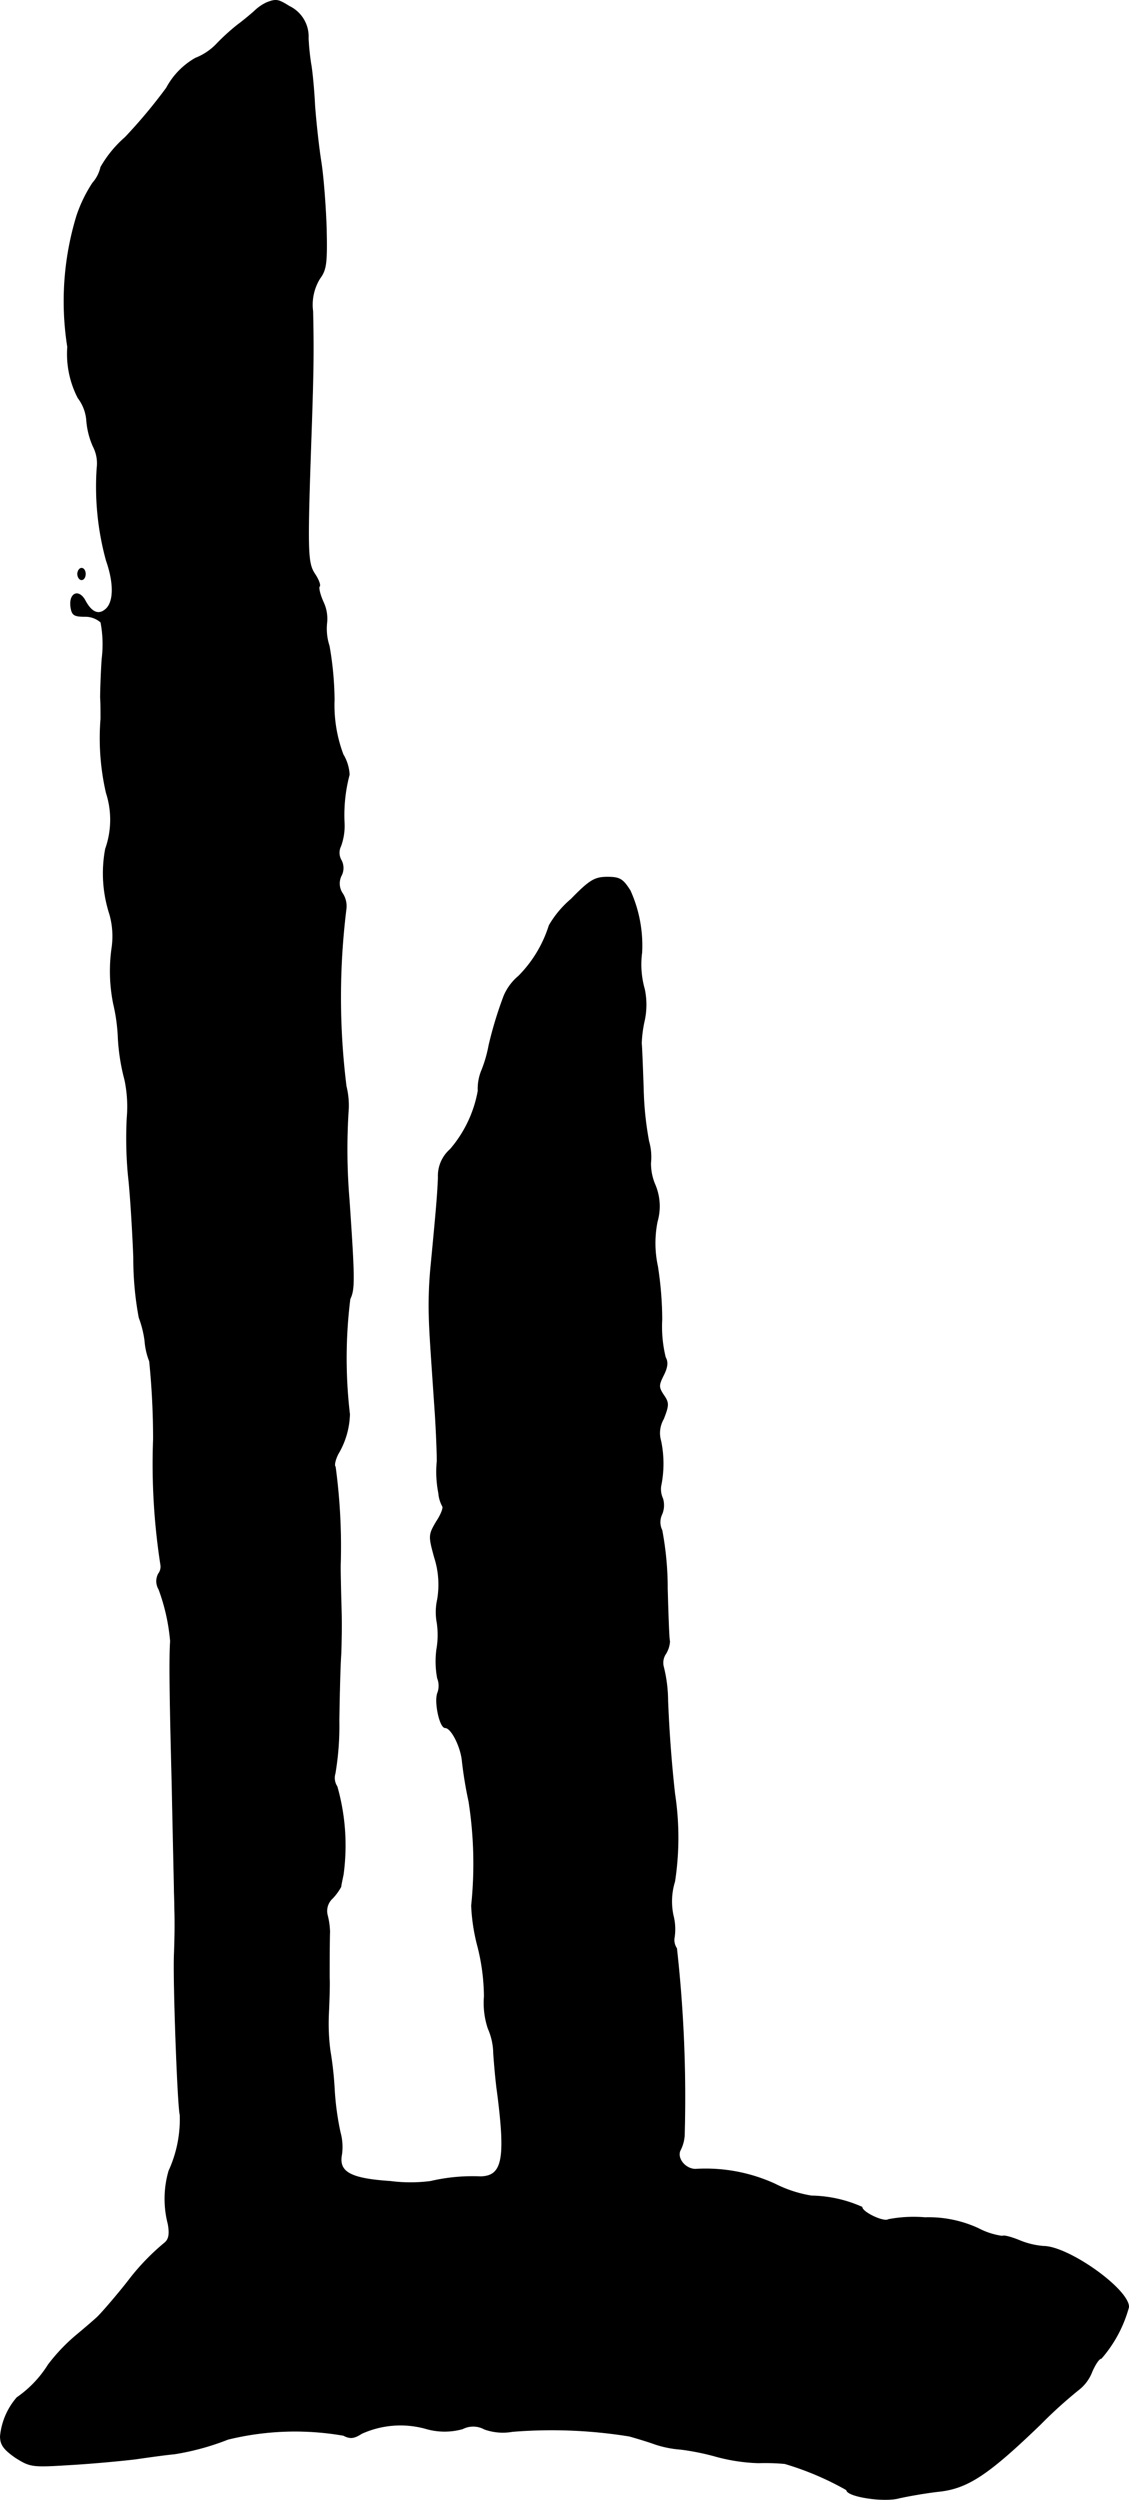 <?xml version="1.0" encoding="UTF-8"?>
<svg xmlns="http://www.w3.org/2000/svg"
     version="1.1"
     width="6.243mm"
     height="13.814mm"
     viewBox="0 0 17.696 39.158">
   <defs>
      <style type="text/css"><![CDATA[
      .a {
        stroke: #000;
        stroke-linecap: round;
        stroke-linejoin: round;
        stroke-width: 0.01px;
      }
    ]]></style>
   </defs>
   <path class="a"
         d="M4.184.039a.696.696,0,0,0-.194.133c-.061.055-.176.151-.267.218a3.345,3.345,0,0,0-.315.285.927.927,0,0,1-.345.236,1.17,1.17,0,0,0-.454.466,8.138,8.138,0,0,1-.648.775,1.804,1.804,0,0,0-.382.466.56.56,0,0,1-.127.248,2.206,2.206,0,0,0-.248.509,4.578,4.578,0,0,0-.145,2.059,1.497,1.497,0,0,0,.164.8.665.665,0,0,1,.133.339,1.232,1.232,0,0,0,.103.418.575.575,0,0,1,.061.339,4.363,4.363,0,0,0,.145,1.448c.121.345.121.63.006.751-.115.115-.23.073-.333-.115-.097-.188-.254-.133-.23.085.018.133.048.157.218.157a.369.369,0,0,1,.254.091,1.851,1.851,0,0,1,.018.575c-.018.267-.024.539-.024.606.006.067.006.218.006.333A3.815,3.815,0,0,0,1.665,12.419a1.366,1.366,0,0,1-.012.878A2.072,2.072,0,0,0,1.719,14.321a1.266,1.266,0,0,1,.036.515,2.58,2.58,0,0,0,.024.89,2.805,2.805,0,0,1,.073.539,3.191,3.191,0,0,0,.103.648,2.031,2.031,0,0,1,.036.6,6.298,6.298,0,0,0,.018.89c.03.254.067.836.085,1.296a5.013,5.013,0,0,0,.085.939,1.63,1.63,0,0,1,.091.363,1.086,1.086,0,0,0,.073.321,12.142,12.142,0,0,1,.061,1.223,10.294,10.294,0,0,0,.115,1.968.184.184,0,0,1-.036.139.247.247,0,0,0,.006.242,3.093,3.093,0,0,1,.182.812c-.018.267-.012.824.024,2.211.018.884.036,1.647.036,1.696s.006.17.006.273c.006.188.006.412-.006.727-.018.43.055,2.399.091,2.514a1.942,1.942,0,0,1-.176.878,1.574,1.574,0,0,0-.012.83c.03.164.012.248-.061.303a3.595,3.595,0,0,0-.539.557c-.109.145-.394.485-.503.594-.024.024-.176.157-.345.297a2.867,2.867,0,0,0-.43.454,1.753,1.753,0,0,1-.491.515,1.08,1.08,0,0,0-.26.606c0,.133.055.206.236.333.23.145.26.151.836.115.327-.018.8-.061,1.048-.091.248-.036.521-.073.606-.079a4.004,4.004,0,0,0,.842-.23,4.424,4.424,0,0,1,1.811-.061c.103.054.164.048.285-.03a1.475,1.475,0,0,1,1.018-.073,1.044,1.044,0,0,0,.563,0,.367.367,0,0,1,.345.006.858.858,0,0,0,.436.036,7.626,7.626,0,0,1,1.835.073c.127.036.309.091.406.127a1.671,1.671,0,0,0,.4.079,3.875,3.875,0,0,1,.563.115,2.851,2.851,0,0,0,.654.097,3.385,3.385,0,0,1,.412.012,4.59,4.59,0,0,1,.969.412c0,.103.581.194.824.127.133-.03.406-.079.618-.103.454-.048.775-.26,1.593-1.048a7.126,7.126,0,0,1,.624-.563.654.654,0,0,0,.188-.267c.048-.109.109-.206.145-.206a2.03,2.03,0,0,0,.43-.806c0-.279-.945-.951-1.339-.951a1.244,1.244,0,0,1-.388-.097c-.121-.048-.236-.079-.254-.061a1.131,1.131,0,0,1-.376-.121,1.863,1.863,0,0,0-.836-.17,2.097,2.097,0,0,0-.575.03c-.073.048-.412-.115-.412-.194a2.017,2.017,0,0,0-.793-.176,1.97,1.97,0,0,1-.575-.188,2.612,2.612,0,0,0-1.248-.23c-.164-.006-.297-.182-.23-.303a.588.588,0,0,0,.061-.224,21.104,21.104,0,0,0-.121-2.932.233.233,0,0,1-.036-.176.858.858,0,0,0-.018-.339,1.053,1.053,0,0,1,.024-.533,4.552,4.552,0,0,0,0-1.375c-.055-.497-.091-.993-.109-1.46a2.233,2.233,0,0,0-.067-.527.25.25,0,0,1,.036-.206.417.417,0,0,0,.061-.194c-.012-.03-.024-.4-.036-.818a4.915,4.915,0,0,0-.085-.921.287.287,0,0,1,0-.254.364.364,0,0,0,.012-.242.358.358,0,0,1-.03-.194,1.734,1.734,0,0,0,0-.709.44.44,0,0,1,.042-.345c.085-.218.085-.254,0-.376-.079-.121-.079-.151,0-.309.061-.121.073-.206.03-.279a2.026,2.026,0,0,1-.055-.594,5.548,5.548,0,0,0-.067-.83,1.717,1.717,0,0,1-.006-.703.865.865,0,0,0-.036-.581.84.84,0,0,1-.067-.339.892.892,0,0,0-.03-.339,5.078,5.078,0,0,1-.085-.836c-.012-.333-.024-.648-.03-.697a1.908,1.908,0,0,1,.048-.363,1.184,1.184,0,0,0,0-.485,1.412,1.412,0,0,1-.042-.575,2.086,2.086,0,0,0-.182-.969c-.115-.182-.164-.212-.357-.212-.2,0-.279.048-.569.345a1.569,1.569,0,0,0-.345.412,1.959,1.959,0,0,1-.478.793.824.824,0,0,0-.23.309,6.123,6.123,0,0,0-.236.775,2.048,2.048,0,0,1-.109.382.758.758,0,0,0-.061.333,1.926,1.926,0,0,1-.436.915.551.551,0,0,0-.188.442c-.012.285-.03.491-.115,1.381a6.34,6.34,0,0,0-.03.727c.006.291.018.448.097,1.605.018.285.03.612.03.727a1.732,1.732,0,0,0,.024.503.517.517,0,0,0,.061.206c.018.024-.024.133-.097.242-.121.206-.121.224-.03.557a1.389,1.389,0,0,1,.048.66.916.916,0,0,0-.006.369,1.309,1.309,0,0,1-.006.412,1.425,1.425,0,0,0,.012.454.318.318,0,0,1,0,.236c-.048.145.036.539.121.539.097,0,.248.303.267.527a6.248,6.248,0,0,0,.103.624,6.322,6.322,0,0,1,.042,1.635,2.957,2.957,0,0,0,.097.636,3.255,3.255,0,0,1,.103.787,1.262,1.262,0,0,0,.061.503.999.999,0,0,1,.085.394c.012.17.036.448.061.618.133,1.036.079,1.302-.267,1.308a2.879,2.879,0,0,0-.781.073,2.453,2.453,0,0,1-.63,0c-.63-.042-.818-.145-.763-.424a.855.855,0,0,0-.024-.345,4.389,4.389,0,0,1-.091-.672,5.328,5.328,0,0,0-.067-.606,3.286,3.286,0,0,1-.024-.575c.012-.248.018-.503.012-.563,0-.121,0-.527.006-.727a1.172,1.172,0,0,0-.036-.254.267.267,0,0,1,.079-.267.868.868,0,0,0,.133-.182c0-.018.018-.103.036-.188a3.374,3.374,0,0,0-.097-1.381.244.244,0,0,1-.03-.206,4.511,4.511,0,0,0,.061-.83c.006-.424.018-.884.03-1.036.006-.151.012-.448.006-.666S5.335,24.708,5.335,24.527a9.312,9.312,0,0,0-.079-1.551c-.024-.024,0-.115.042-.2a1.278,1.278,0,0,0,.182-.624,7.503,7.503,0,0,1,.006-1.805c.073-.151.073-.303-.012-1.545a9.556,9.556,0,0,1-.012-1.442,1.26,1.26,0,0,0-.036-.345,11.258,11.258,0,0,1,0-2.786.363.363,0,0,0-.055-.23.278.278,0,0,1-.024-.279.257.257,0,0,0,0-.248.232.232,0,0,1-.006-.218.928.928,0,0,0,.055-.357,2.469,2.469,0,0,1,.079-.763.678.678,0,0,0-.097-.315,2.201,2.201,0,0,1-.139-.86,5.085,5.085,0,0,0-.079-.842A.865.865,0,0,1,5.123,9.748a.61.61,0,0,0-.055-.315c-.055-.121-.079-.23-.061-.248s-.012-.103-.073-.194c-.115-.176-.121-.327-.055-2.211.036-1.042.036-1.308.024-1.902a.785.785,0,0,1,.109-.515c.103-.139.115-.242.103-.793-.012-.351-.048-.824-.085-1.048-.036-.23-.079-.624-.097-.878-.012-.254-.042-.551-.061-.648A3.912,3.912,0,0,1,4.832.602.526.526,0,0,0,4.535.099C4.36-.01,4.33-.016,4.184.039Z"/>
   <path class="a"
         d="M1.216,8.991c0,.048.03.091.061.091.036,0,.061-.042.061-.091s-.024-.091-.061-.091C1.247,8.9,1.216,8.942,1.216,8.991Z"/>
</svg>

